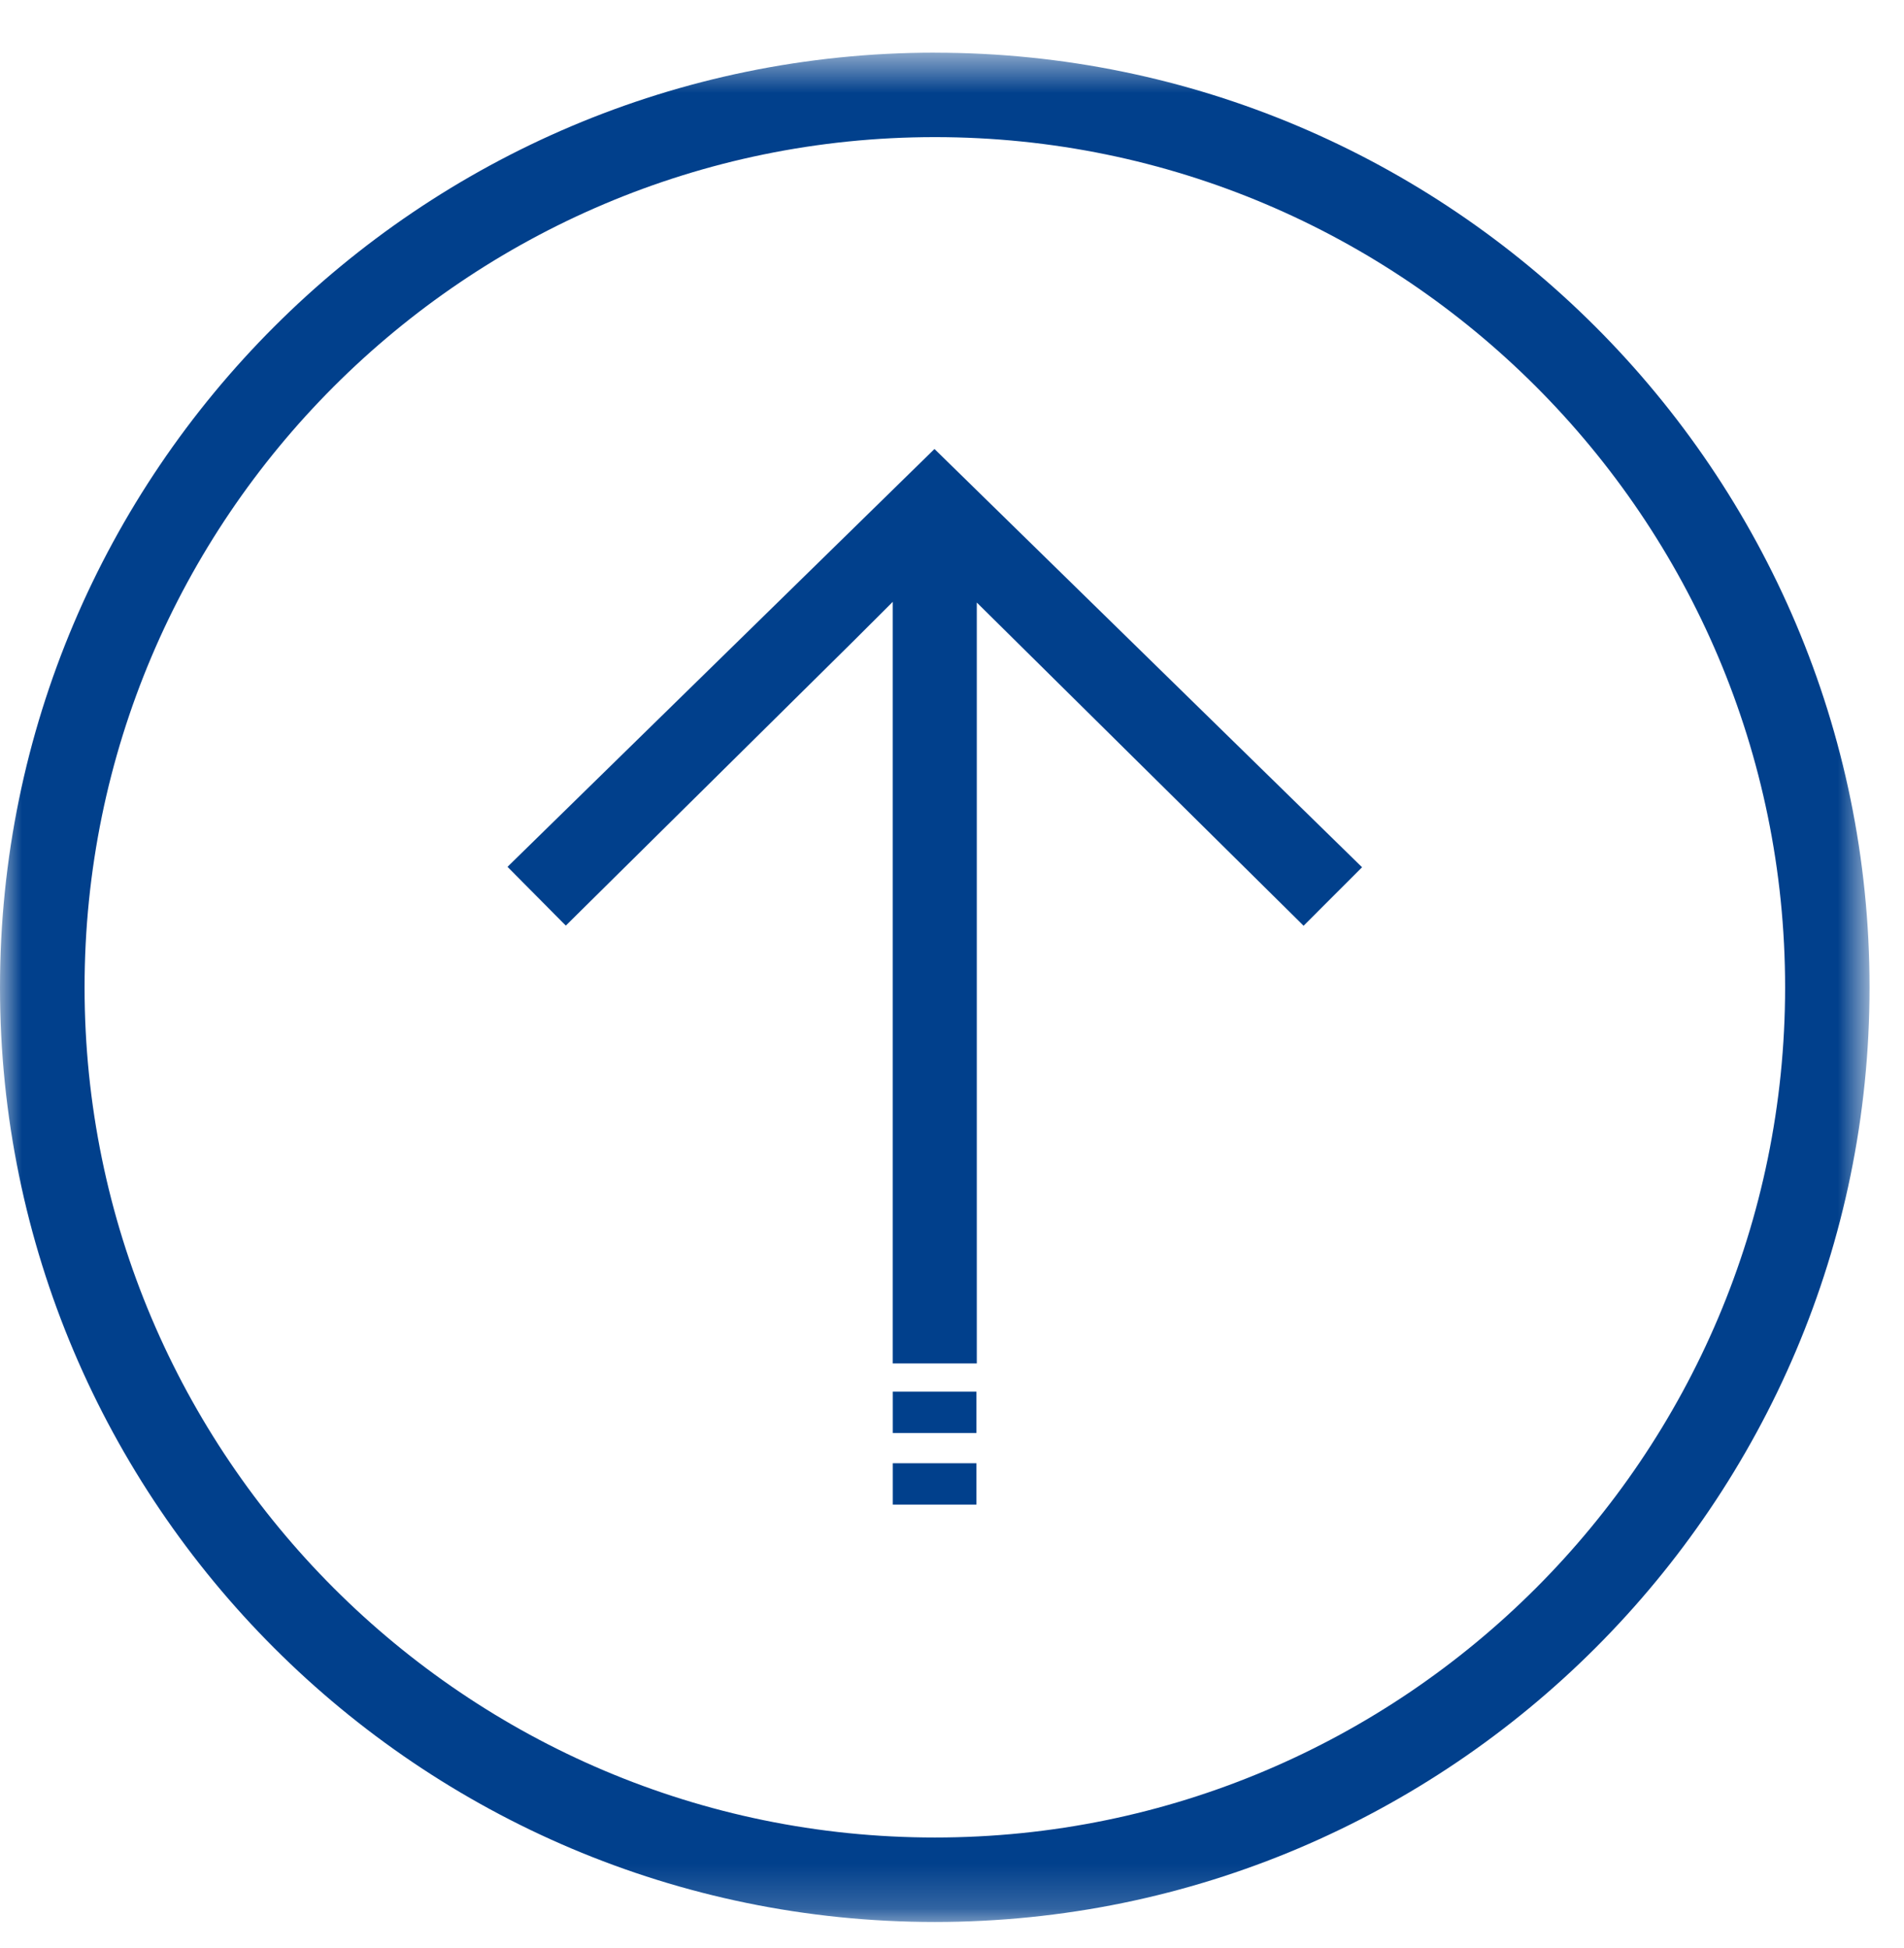 <svg xmlns="http://www.w3.org/2000/svg" xmlns:xlink="http://www.w3.org/1999/xlink" width="43" height="44" viewBox="0 0 43 44">
    <defs>
        <path id="cp3jc6ztpa" d="M0 0.589L42.222 0.589 42.222 42.81 0 42.81z"/>
        <path id="7ltdv58yqc" d="M0 43.411L42.222 43.411 42.222 1.189 0 1.189z"/>
    </defs>
    <g fill="none" fill-rule="evenodd">
        <g>
            <g transform="translate(-160 -1258) translate(160 1258)">
                <g transform="translate(0 .6)">
                    <mask id="gj3ehll4ib" fill="#fff">
                        <use xlink:href="#cp3jc6ztpa"/>
                    </mask>
                    <path fill="#01408C" d="M21.112 40.902C10.524 40.902 1.91 32.288 1.91 21.7c0-10.589 8.615-19.203 19.203-19.203 10.589 0 19.202 8.614 19.202 19.203 0 10.588-8.613 19.202-19.202 19.202m0-40.313C9.472.59 0 10.06 0 21.7 0 33.342 9.471 42.81 21.112 42.81c11.64 0 21.11-9.47 21.11-21.11 0-11.641-9.47-21.11-21.11-21.11" mask="url(#gj3ehll4ib)"/>
                </g>
                <path fill="#01408C" d="M21.104 10.141L11.525 19.516 11.462 19.579 12.714 20.841 12.779 20.905 19.312 14.442 20.162 13.593 20.162 30.795 22.06 30.795 22.06 13.609 29.377 20.846 29.44 20.909 30.761 19.588 21.167 10.202z"/>
                <mask id="4391wyj5yd" fill="#fff">
                    <use xlink:href="#7ltdv58yqc"/>
                </mask>
                <path fill="#01408C" d="M20.163 32.366L22.051 32.366 22.051 31.431 20.163 31.431zM20.163 33.983L22.051 33.983 22.051 33.049 20.163 33.049z" mask="url(#4391wyj5yd)"/>
            </g>
        </g>
    </g>
</svg>
